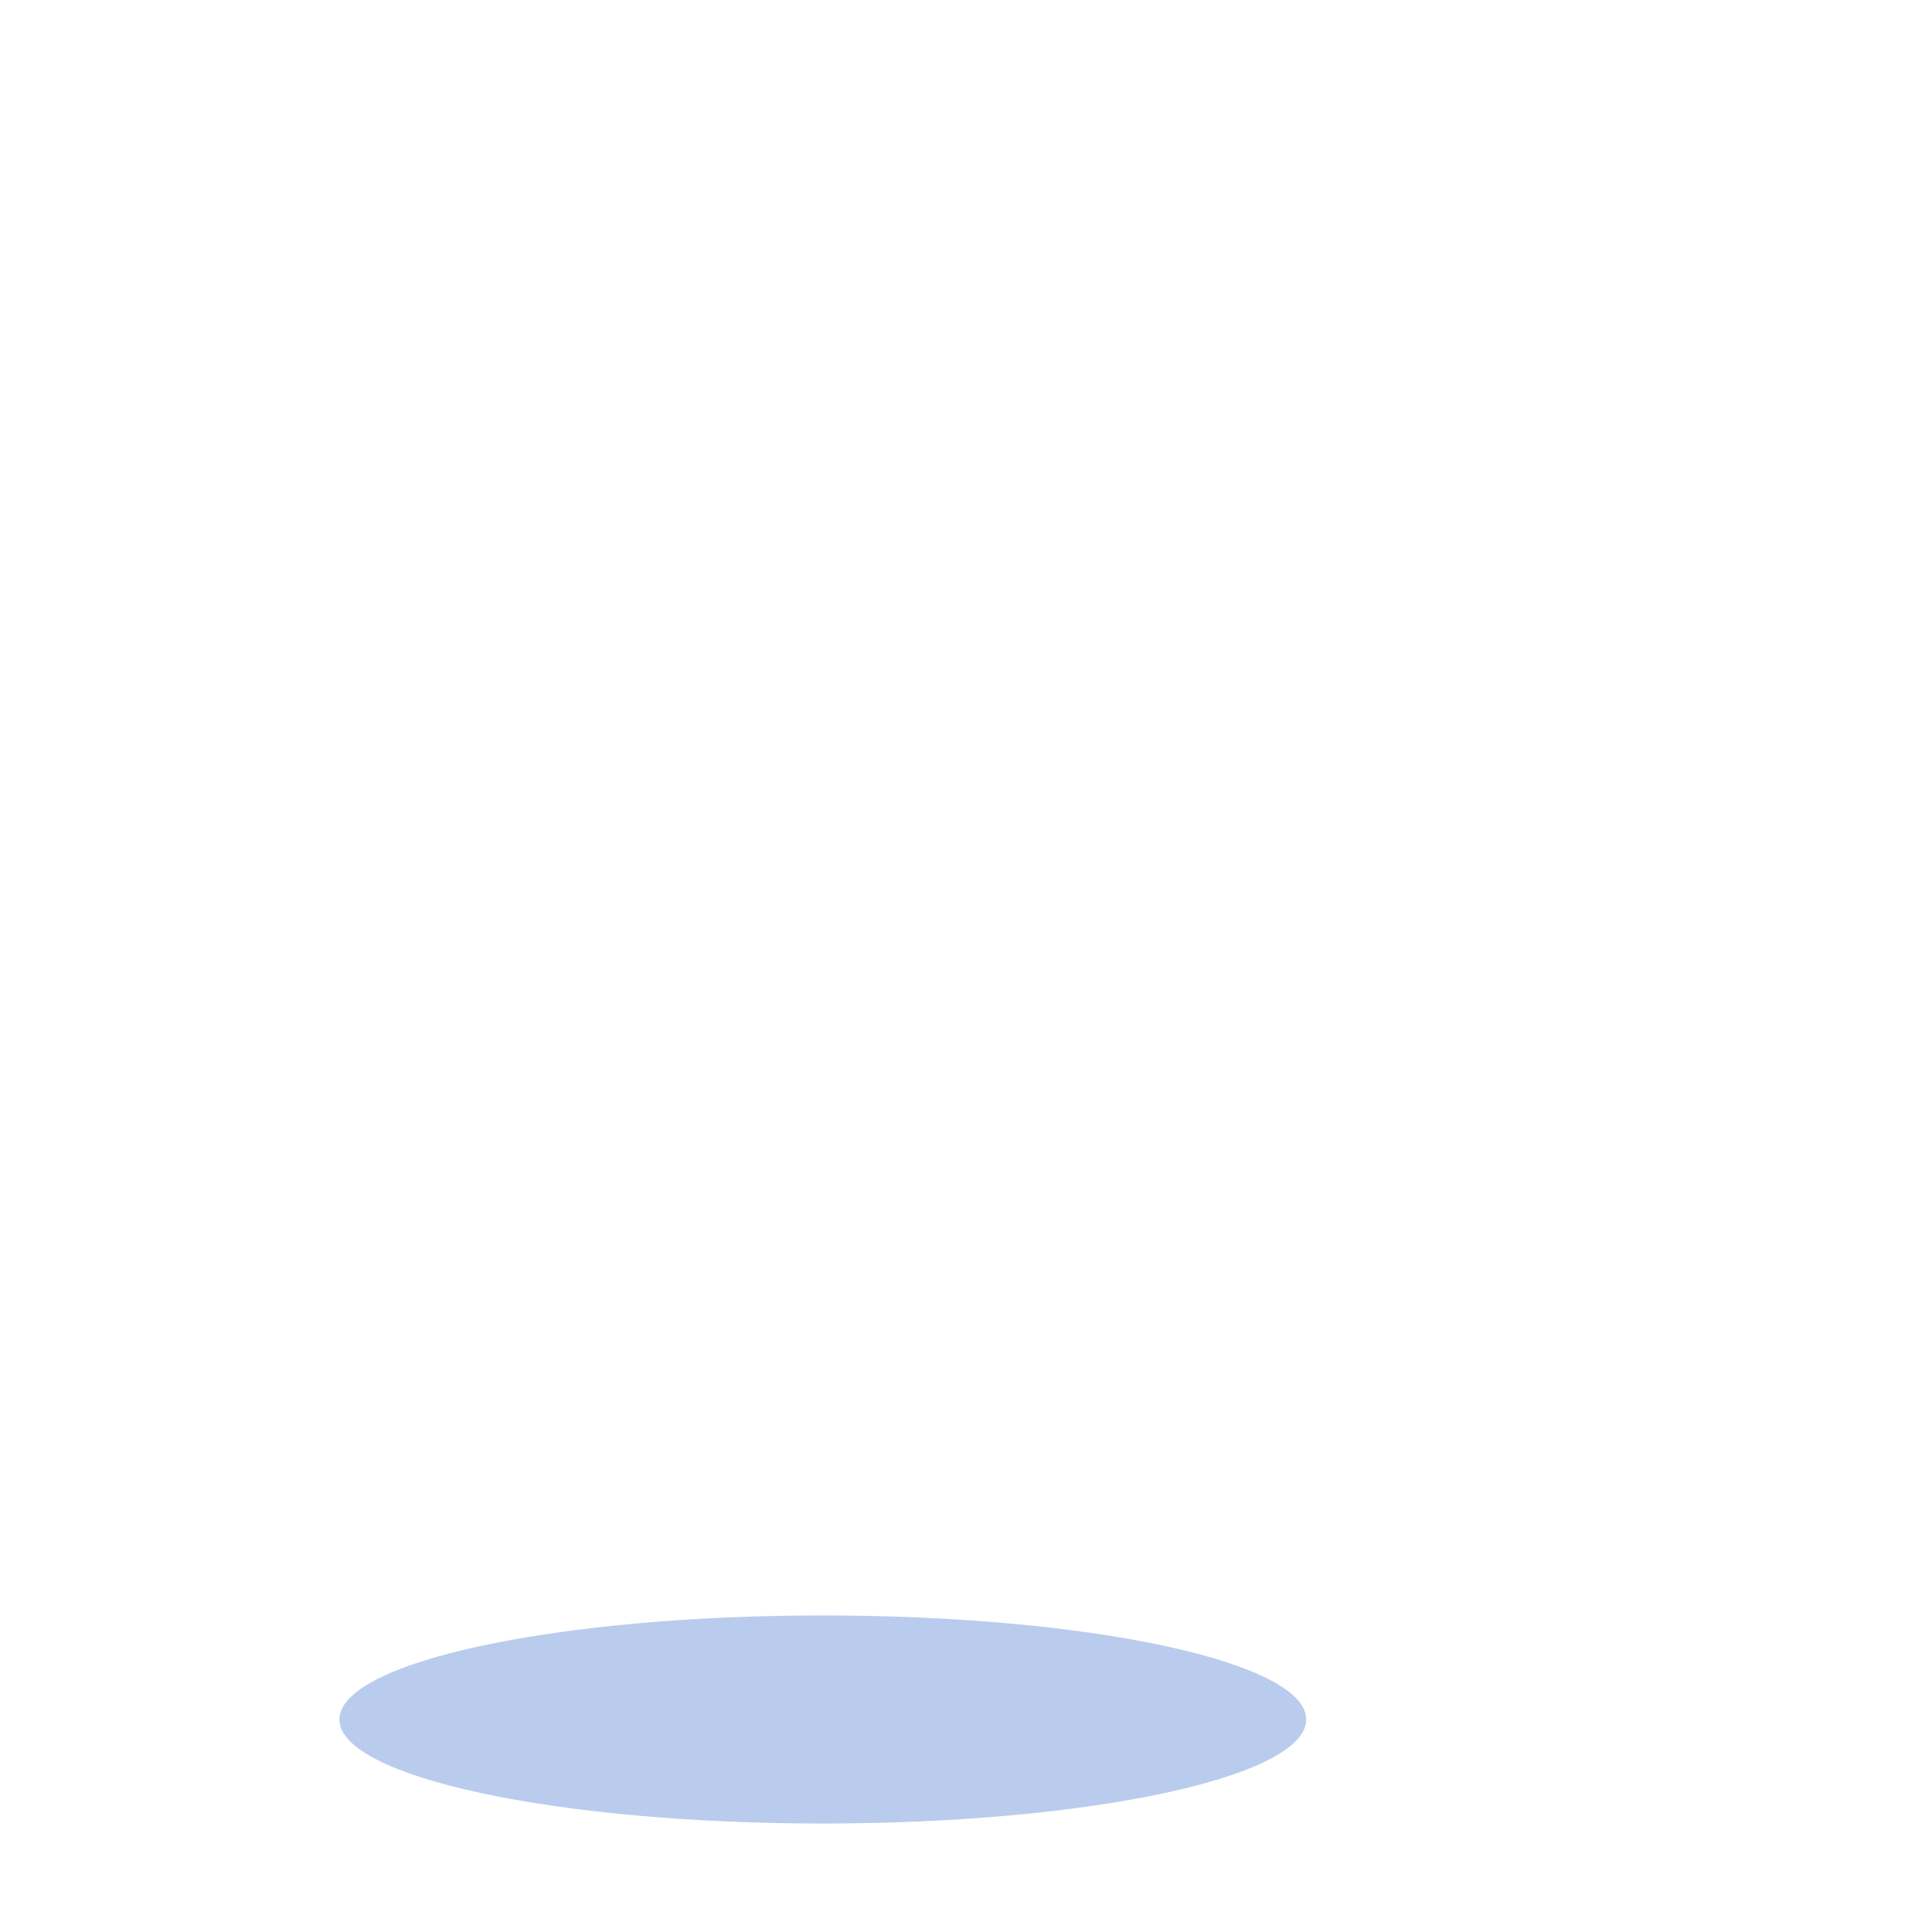 <svg xmlns="http://www.w3.org/2000/svg" xmlns:xlink="http://www.w3.org/1999/xlink" preserveAspectRatio="xMidYMid meet" width="200" height="200" viewBox="0 0 200 200" style="width:100%;height:100%"><defs><animateTransform repeatCount="indefinite" dur="5s" begin="0s" xlink:href="#_R_G_L_0_G_L_7_G" fill="freeze" attributeName="transform" from="1 1" to="1 1" type="scale" additive="sum" keyTimes="0;0.113;0.353;0.48;0.593;0.833;0.96;1" values="1 1;1.12 1.12;0.97 0.97;1 1;1.12 1.12;0.97 0.97;1 1;1 1" keySplines="0.333 0 0.667 1;0.333 0 0.667 1;0.333 0 0.667 1;0.333 0 0.667 1;0.333 0 0.667 1;0.333 0 0.667 1;0 0 0 0" calcMode="spline"/><animateTransform repeatCount="indefinite" dur="5s" begin="0s" xlink:href="#_R_G_L_0_G_L_7_G" fill="freeze" attributeName="transform" from="-20.985 23.872" to="-20.985 23.872" type="translate" additive="sum" keyTimes="0;1" values="-20.985 23.872;-20.985 23.872" keySplines="0 0 1 1" calcMode="spline"/><animateMotion repeatCount="indefinite" dur="5s" begin="0s" xlink:href="#_R_G_L_0_G_L_7_G_N_3_T_0" fill="freeze" keyTimes="0;0.24;0.48;0.733;1" path="M74.63 69.32 C74.63,69.32 85.13,58.82 85.13,58.82 C85.13,58.82 74.63,69.32 74.63,69.32 C74.63,69.32 85.13,58.82 85.13,58.82 C85.13,58.82 74.63,69.32 74.63,69.32 " keyPoints="0;0.25;0.5;0.75;1" keySplines="0.333 0 0.667 1;0.333 0 0.667 1;0.333 0 0.667 1;0.333 0 0.667 1" calcMode="spline"/><animateTransform repeatCount="indefinite" dur="5s" begin="0s" xlink:href="#_R_G_L_0_G_L_7_G_N_3_T_0" fill="freeze" attributeName="transform" from="0" to="0" type="rotate" additive="sum" keyTimes="0;0.24;0.733;1" values="0;-4;4;0" keySplines="0.167 0.167 0.667 1;0.333 0 0.667 1;0.333 0 0.833 0.833" calcMode="spline"/><animateTransform repeatCount="indefinite" dur="5s" begin="0s" xlink:href="#_R_G_L_0_G_L_7_G_N_3_T_0" fill="freeze" attributeName="transform" from="-963.628 -515.317" to="-963.628 -515.317" type="translate" additive="sum" keyTimes="0;1" values="-963.628 -515.317;-963.628 -515.317" keySplines="0 0 1 1" calcMode="spline"/><animate repeatCount="indefinite" dur="5s" begin="0s" xlink:href="#_R_G_L_0_G_L_6_G" fill="freeze" attributeName="opacity" from="1" to="1" keyTimes="0;0.083;0.184;0.292;0.407;0.507;0.615;0.716;0.817;0.925;1" values="1;1;0.28;1;1;0.28;1;1;0.28;1;1" keySplines="0.333 0 0.667 1;0.333 0 0.667 1;0.333 0 0.667 1;0.167 0 0.833 1;0.333 0 0.667 1;0.333 0 0.667 1;0.167 0 0.833 1;0.333 0 0.667 1;0.333 0 0.667 1;0 0 0 0" calcMode="spline"/><animateTransform repeatCount="indefinite" dur="5s" begin="0s" xlink:href="#_R_G_L_0_G_L_6_G_N_9_T_0" fill="freeze" attributeName="transform" from="1 1" to="1 1" type="scale" additive="sum" keyTimes="0;0.113;0.353;0.48;0.593;0.833;0.96;1" values="1 1;1.12 1.12;0.97 0.97;1 1;1.12 1.12;0.97 0.97;1 1;1 1" keySplines="0.333 0 0.667 1;0.333 0 0.667 1;0.333 0 0.667 1;0.333 0 0.667 1;0.333 0 0.667 1;0.333 0 0.667 1;0 0 0 0" calcMode="spline"/><animateTransform repeatCount="indefinite" dur="5s" begin="0s" xlink:href="#_R_G_L_0_G_L_6_G_N_9_T_0" fill="freeze" attributeName="transform" from="-20.985 23.872" to="-20.985 23.872" type="translate" additive="sum" keyTimes="0;1" values="-20.985 23.872;-20.985 23.872" keySplines="0 0 1 1" calcMode="spline"/><animateMotion repeatCount="indefinite" dur="5s" begin="0s" xlink:href="#_R_G_L_0_G_L_6_G_N_9_N_3_T_0" fill="freeze" keyTimes="0;0.24;0.48;0.733;1" path="M74.63 69.32 C74.63,69.32 85.13,58.82 85.13,58.82 C85.13,58.82 74.63,69.32 74.63,69.32 C74.63,69.32 85.13,58.82 85.13,58.82 C85.13,58.82 74.63,69.32 74.63,69.32 " keyPoints="0;0.25;0.5;0.75;1" keySplines="0.333 0 0.667 1;0.333 0 0.667 1;0.333 0 0.667 1;0.333 0 0.667 1" calcMode="spline"/><animateTransform repeatCount="indefinite" dur="5s" begin="0s" xlink:href="#_R_G_L_0_G_L_6_G_N_9_N_3_T_0" fill="freeze" attributeName="transform" from="0" to="0" type="rotate" additive="sum" keyTimes="0;0.24;0.733;1" values="0;-4;4;0" keySplines="0.167 0.167 0.667 1;0.333 0 0.667 1;0.333 0 0.833 0.833" calcMode="spline"/><animateTransform repeatCount="indefinite" dur="5s" begin="0s" xlink:href="#_R_G_L_0_G_L_6_G_N_9_N_3_T_0" fill="freeze" attributeName="transform" from="-963.628 -515.317" to="-963.628 -515.317" type="translate" additive="sum" keyTimes="0;1" values="-963.628 -515.317;-963.628 -515.317" keySplines="0 0 1 1" calcMode="spline"/><animate repeatCount="indefinite" dur="5s" begin="0s" xlink:href="#_R_G_L_0_G_L_5_G" fill="freeze" attributeName="opacity" from="1" to="1" keyTimes="0;0.112;0.213;0.32;0.436;0.536;0.644;0.745;0.845;0.953;1" values="1;1;0.28;1;1;0.28;1;1;0.28;1;1" keySplines="0.333 0 0.667 1;0.333 0 0.667 1;0.333 0 0.667 1;0.167 0 0.833 1;0.333 0 0.667 1;0.333 0 0.667 1;0.167 0 0.833 1;0.333 0 0.667 1;0.333 0 0.667 1;0 0 0 0" calcMode="spline"/><animateTransform repeatCount="indefinite" dur="5s" begin="0s" xlink:href="#_R_G_L_0_G_L_5_G_N_9_T_0" fill="freeze" attributeName="transform" from="1 1" to="1 1" type="scale" additive="sum" keyTimes="0;0.113;0.353;0.48;0.593;0.833;0.96;1" values="1 1;1.12 1.12;0.97 0.97;1 1;1.12 1.12;0.97 0.97;1 1;1 1" keySplines="0.333 0 0.667 1;0.333 0 0.667 1;0.333 0 0.667 1;0.333 0 0.667 1;0.333 0 0.667 1;0.333 0 0.667 1;0 0 0 0" calcMode="spline"/><animateTransform repeatCount="indefinite" dur="5s" begin="0s" xlink:href="#_R_G_L_0_G_L_5_G_N_9_T_0" fill="freeze" attributeName="transform" from="-20.985 23.872" to="-20.985 23.872" type="translate" additive="sum" keyTimes="0;1" values="-20.985 23.872;-20.985 23.872" keySplines="0 0 1 1" calcMode="spline"/><animateMotion repeatCount="indefinite" dur="5s" begin="0s" xlink:href="#_R_G_L_0_G_L_5_G_N_9_N_3_T_0" fill="freeze" keyTimes="0;0.24;0.48;0.733;1" path="M74.63 69.32 C74.63,69.32 85.13,58.82 85.13,58.82 C85.13,58.82 74.63,69.32 74.63,69.32 C74.63,69.32 85.13,58.82 85.13,58.82 C85.13,58.82 74.63,69.32 74.63,69.32 " keyPoints="0;0.25;0.5;0.75;1" keySplines="0.333 0 0.667 1;0.333 0 0.667 1;0.333 0 0.667 1;0.333 0 0.667 1" calcMode="spline"/><animateTransform repeatCount="indefinite" dur="5s" begin="0s" xlink:href="#_R_G_L_0_G_L_5_G_N_9_N_3_T_0" fill="freeze" attributeName="transform" from="0" to="0" type="rotate" additive="sum" keyTimes="0;0.24;0.733;1" values="0;-4;4;0" keySplines="0.167 0.167 0.667 1;0.333 0 0.667 1;0.333 0 0.833 0.833" calcMode="spline"/><animateTransform repeatCount="indefinite" dur="5s" begin="0s" xlink:href="#_R_G_L_0_G_L_5_G_N_9_N_3_T_0" fill="freeze" attributeName="transform" from="-963.628 -515.317" to="-963.628 -515.317" type="translate" additive="sum" keyTimes="0;1" values="-963.628 -515.317;-963.628 -515.317" keySplines="0 0 1 1" calcMode="spline"/><animate repeatCount="indefinite" dur="5s" begin="0s" xlink:href="#_R_G_L_0_G_L_4_G" fill="freeze" attributeName="opacity" from="1" to="1" keyTimes="0;0.04;0.141;0.249;0.364;0.464;0.572;0.673;0.774;0.881;1" values="1;1;0.28;1;1;0.28;1;1;0.28;1;1" keySplines="0.333 0 0.667 1;0.333 0 0.667 1;0.333 0 0.667 1;0.167 0 0.833 1;0.333 0 0.667 1;0.333 0 0.667 1;0.167 0 0.833 1;0.333 0 0.667 1;0.333 0 0.667 1;0 0 0 0" calcMode="spline"/><animateTransform repeatCount="indefinite" dur="5s" begin="0s" xlink:href="#_R_G_L_0_G_L_4_G_N_9_T_0" fill="freeze" attributeName="transform" from="1 1" to="1 1" type="scale" additive="sum" keyTimes="0;0.113;0.353;0.48;0.593;0.833;0.96;1" values="1 1;1.12 1.12;0.97 0.97;1 1;1.12 1.12;0.97 0.97;1 1;1 1" keySplines="0.333 0 0.667 1;0.333 0 0.667 1;0.333 0 0.667 1;0.333 0 0.667 1;0.333 0 0.667 1;0.333 0 0.667 1;0 0 0 0" calcMode="spline"/><animateTransform repeatCount="indefinite" dur="5s" begin="0s" xlink:href="#_R_G_L_0_G_L_4_G_N_9_T_0" fill="freeze" attributeName="transform" from="-20.985 23.872" to="-20.985 23.872" type="translate" additive="sum" keyTimes="0;1" values="-20.985 23.872;-20.985 23.872" keySplines="0 0 1 1" calcMode="spline"/><animateMotion repeatCount="indefinite" dur="5s" begin="0s" xlink:href="#_R_G_L_0_G_L_4_G_N_9_N_3_T_0" fill="freeze" keyTimes="0;0.24;0.48;0.733;1" path="M74.63 69.32 C74.63,69.32 85.13,58.82 85.13,58.82 C85.13,58.82 74.63,69.32 74.63,69.32 C74.63,69.32 85.13,58.82 85.13,58.82 C85.13,58.82 74.63,69.32 74.63,69.32 " keyPoints="0;0.25;0.5;0.75;1" keySplines="0.333 0 0.667 1;0.333 0 0.667 1;0.333 0 0.667 1;0.333 0 0.667 1" calcMode="spline"/><animateTransform repeatCount="indefinite" dur="5s" begin="0s" xlink:href="#_R_G_L_0_G_L_4_G_N_9_N_3_T_0" fill="freeze" attributeName="transform" from="0" to="0" type="rotate" additive="sum" keyTimes="0;0.24;0.733;1" values="0;-4;4;0" keySplines="0.167 0.167 0.667 1;0.333 0 0.667 1;0.333 0 0.833 0.833" calcMode="spline"/><animateTransform repeatCount="indefinite" dur="5s" begin="0s" xlink:href="#_R_G_L_0_G_L_4_G_N_9_N_3_T_0" fill="freeze" attributeName="transform" from="-963.628 -515.317" to="-963.628 -515.317" type="translate" additive="sum" keyTimes="0;1" values="-963.628 -515.317;-963.628 -515.317" keySplines="0 0 1 1" calcMode="spline"/><animateTransform repeatCount="indefinite" dur="5s" begin="0s" xlink:href="#_R_G_L_0_G_L_3_G" fill="freeze" attributeName="transform" from="0" to="0" type="rotate" additive="sum" keyTimes="0;0.14;0.34;0.48;0.62;0.844;1" values="0;13;5;0;13;5;0" keySplines="0.333 0 0.667 1;0.333 0 0.667 1;0.333 0 0.667 1;0.333 0 0.667 1;0.333 0 0.667 1;0.333 0 0.667 1" calcMode="spline"/><animateTransform repeatCount="indefinite" dur="5s" begin="0s" xlink:href="#_R_G_L_0_G_L_3_G" fill="freeze" attributeName="transform" from="-968.174 -557.587" to="-968.174 -557.587" type="translate" additive="sum" keyTimes="0;1" values="-968.174 -557.587;-968.174 -557.587" keySplines="0 0 1 1" calcMode="spline"/><animateMotion repeatCount="indefinite" dur="5s" begin="0s" xlink:href="#_R_G_L_0_G_L_3_G_N_3_T_0" fill="freeze" keyTimes="0;0.24;0.48;0.733;1" path="M74.63 69.32 C74.63,69.32 85.13,58.82 85.13,58.82 C85.13,58.82 74.63,69.32 74.63,69.32 C74.63,69.32 85.13,58.82 85.13,58.82 C85.13,58.82 74.63,69.32 74.63,69.32 " keyPoints="0;0.25;0.5;0.75;1" keySplines="0.333 0 0.667 1;0.333 0 0.667 1;0.333 0 0.667 1;0.333 0 0.667 1" calcMode="spline"/><animateTransform repeatCount="indefinite" dur="5s" begin="0s" xlink:href="#_R_G_L_0_G_L_3_G_N_3_T_0" fill="freeze" attributeName="transform" from="0" to="0" type="rotate" additive="sum" keyTimes="0;0.24;0.733;1" values="0;-4;4;0" keySplines="0.167 0.167 0.667 1;0.333 0 0.667 1;0.333 0 0.833 0.833" calcMode="spline"/><animateTransform repeatCount="indefinite" dur="5s" begin="0s" xlink:href="#_R_G_L_0_G_L_3_G_N_3_T_0" fill="freeze" attributeName="transform" from="-963.628 -515.317" to="-963.628 -515.317" type="translate" additive="sum" keyTimes="0;1" values="-963.628 -515.317;-963.628 -515.317" keySplines="0 0 1 1" calcMode="spline"/><animateTransform repeatCount="indefinite" dur="5s" begin="0s" xlink:href="#_R_G_L_0_G_L_2_G" fill="freeze" attributeName="transform" from="0" to="0" type="rotate" additive="sum" keyTimes="0;0.14;0.34;0.48;0.62;0.844;1" values="0;-13;-5;0;-13;-5;0" keySplines="0.333 0 0.667 1;0.333 0 0.667 1;0.333 0 0.667 1;0.333 0 0.667 1;0.333 0 0.667 1;0.333 0 0.667 1" calcMode="spline"/><animateTransform repeatCount="indefinite" dur="5s" begin="0s" xlink:href="#_R_G_L_0_G_L_2_G" fill="freeze" attributeName="transform" from="-928.17 -514.941" to="-928.17 -514.941" type="translate" additive="sum" keyTimes="0;1" values="-928.17 -514.941;-928.17 -514.941" keySplines="0 0 1 1" calcMode="spline"/><animateMotion repeatCount="indefinite" dur="5s" begin="0s" xlink:href="#_R_G_L_0_G_L_2_G_N_3_T_0" fill="freeze" keyTimes="0;0.24;0.48;0.733;1" path="M74.63 69.32 C74.63,69.32 85.13,58.82 85.13,58.82 C85.13,58.82 74.63,69.32 74.63,69.32 C74.63,69.32 85.13,58.82 85.13,58.82 C85.13,58.82 74.63,69.32 74.63,69.32 " keyPoints="0;0.25;0.5;0.75;1" keySplines="0.333 0 0.667 1;0.333 0 0.667 1;0.333 0 0.667 1;0.333 0 0.667 1" calcMode="spline"/><animateTransform repeatCount="indefinite" dur="5s" begin="0s" xlink:href="#_R_G_L_0_G_L_2_G_N_3_T_0" fill="freeze" attributeName="transform" from="0" to="0" type="rotate" additive="sum" keyTimes="0;0.24;0.733;1" values="0;-4;4;0" keySplines="0.167 0.167 0.667 1;0.333 0 0.667 1;0.333 0 0.833 0.833" calcMode="spline"/><animateTransform repeatCount="indefinite" dur="5s" begin="0s" xlink:href="#_R_G_L_0_G_L_2_G_N_3_T_0" fill="freeze" attributeName="transform" from="-963.628 -515.317" to="-963.628 -515.317" type="translate" additive="sum" keyTimes="0;1" values="-963.628 -515.317;-963.628 -515.317" keySplines="0 0 1 1" calcMode="spline"/><animateMotion repeatCount="indefinite" dur="5s" begin="0s" xlink:href="#_R_G_L_0_G_L_1_G" fill="freeze" keyTimes="0;0.24;0.48;0.733;1" path="M74.63 69.32 C74.63,69.32 85.13,58.82 85.13,58.82 C85.13,58.82 74.63,69.32 74.63,69.32 C74.63,69.32 85.13,58.82 85.13,58.82 C85.13,58.82 74.63,69.32 74.63,69.32 " keyPoints="0;0.25;0.5;0.75;1" keySplines="0.333 0 0.667 1;0.333 0 0.667 1;0.333 0 0.667 1;0.333 0 0.667 1" calcMode="spline"/><animateTransform repeatCount="indefinite" dur="5s" begin="0s" xlink:href="#_R_G_L_0_G_L_1_G" fill="freeze" attributeName="transform" from="0" to="0" type="rotate" additive="sum" keyTimes="0;0.24;0.733;1" values="0;-4;4;0" keySplines="0.167 0.167 0.667 1;0.333 0 0.667 1;0.333 0 0.833 0.833" calcMode="spline"/><animateTransform repeatCount="indefinite" dur="5s" begin="0s" xlink:href="#_R_G_L_0_G_L_1_G" fill="freeze" attributeName="transform" from="-963.628 -515.317" to="-963.628 -515.317" type="translate" additive="sum" keyTimes="0;1" values="-963.628 -515.317;-963.628 -515.317" keySplines="0 0 1 1" calcMode="spline"/><animate repeatCount="indefinite" dur="5s" begin="0s" xlink:href="#_R_G_L_0_G_L_0_G" fill="freeze" attributeName="opacity" from="1" to="1" keyTimes="0;0.1;0.2;1" values="1;0.81;1;1" keySplines="0.333 0 0.667 1;0.333 0 0.667 1;0 0 0 0" calcMode="spline"/><animateMotion repeatCount="indefinite" dur="5s" begin="0s" xlink:href="#_R_G_L_0_G_L_0_G_N_3_T_0" fill="freeze" keyTimes="0;0.24;0.48;0.733;1" path="M74.63 69.32 C74.63,69.32 85.13,58.82 85.13,58.82 C85.13,58.82 74.63,69.32 74.63,69.32 C74.63,69.32 85.13,58.82 85.13,58.82 C85.13,58.82 74.63,69.32 74.63,69.32 " keyPoints="0;0.25;0.5;0.75;1" keySplines="0.333 0 0.667 1;0.333 0 0.667 1;0.333 0 0.667 1;0.333 0 0.667 1" calcMode="spline"/><animateTransform repeatCount="indefinite" dur="5s" begin="0s" xlink:href="#_R_G_L_0_G_L_0_G_N_3_T_0" fill="freeze" attributeName="transform" from="0" to="0" type="rotate" additive="sum" keyTimes="0;0.24;0.733;1" values="0;-4;4;0" keySplines="0.167 0.167 0.667 1;0.333 0 0.667 1;0.333 0 0.833 0.833" calcMode="spline"/><animateTransform repeatCount="indefinite" dur="5s" begin="0s" xlink:href="#_R_G_L_0_G_L_0_G_N_3_T_0" fill="freeze" attributeName="transform" from="-963.628 -515.317" to="-963.628 -515.317" type="translate" additive="sum" keyTimes="0;1" values="-963.628 -515.317;-963.628 -515.317" keySplines="0 0 1 1" calcMode="spline"/><animate attributeType="XML" attributeName="opacity" dur="5s" from="0" to="1" xlink:href="#time_group"/></defs><g id="_R_G"><g id="_R_G_L_0_G" transform=" translate(100, 100) translate(-70, -89.5)"><g id="_R_G_L_0_G_L_8_G" transform=" translate(55.177, 167.5) translate(0, 0)"><path id="_R_G_L_0_G_L_8_G_D_0_P_0" fill="#bacced" fill-opacity="1" fill-rule="nonzero" d=" M50.04 0 C50.04,5.95 27.64,10.77 0,10.77 C-27.64,10.77 -50.04,5.95 -50.04,0 C-50.04,-5.95 -27.64,-10.77 0,-10.77 C27.64,-10.77 50.04,-5.95 50.04,0z "/></g><g id="_R_G_L_0_G_L_7_G_N_3_T_0"><g id="_R_G_L_0_G_L_7_G" transform=" translate(936.586, 548.665)"><path id="_R_G_L_0_G_L_7_G_D_0_P_0" fill="#ffdb4b" fill-opacity="1" fill-rule="nonzero" d=" M-1.3 20.97 C2.42,15.68 0.25,10.8 0.25,10.8 C0.25,10.8 -1.88,15.06 -5.63,15.6 C-11.47,16.43 -14.84,18.82 -15.68,19.76 C-16.77,20.98 -17.35,22.46 -17.39,23.87 C-17.7,23.68 -17.99,23.46 -18.27,23.21 C-18.72,22.81 -19.12,22.34 -19.47,21.82 C-22.91,16.71 -20.23,8.81 -14.08,5.3 C-13.21,4.8 -12.49,4.33 -12.06,3.98 C-10.24,2.49 -9.71,-0.04 -10.89,-1.68 C-12.07,-3.32 -14.5,-3.43 -16.33,-1.94 C-17.24,-1.2 -17.92,-0.72 -19.29,1.25 C-18.84,-5.65 -15.41,-11.98 -11.79,-16.03 C-3.99,-24.74 8.31,-26.45 15.68,-19.86 C23.05,-13.26 22.7,-0.85 14.9,7.86 C11.11,12.09 4.91,17.39 -1.3,20.97z "/></g></g><g id="_R_G_L_0_G_L_6_G_N_9_N_3_T_0"><g id="_R_G_L_0_G_L_6_G_N_9_T_0" transform=" translate(936.586, 548.665)"><g id="_R_G_L_0_G_L_6_G" transform=" translate(9.839, 1.128) translate(0, 0)"><path id="_R_G_L_0_G_L_6_G_D_0_P_0" fill="#fc8453" fill-opacity="1" fill-rule="nonzero" d=" M6.97 -19.84 C10.61,-12.47 8.79,-2.42 1.88,4.81 C-0.86,7.68 -4.75,11 -8.99,13.93 C-9.1,15.64 -9.64,17.7 -11.14,19.84 C-4.92,16.26 1.27,10.97 5.06,6.73 C12.43,-1.5 13.14,-13.03 6.97,-19.84z "/></g></g></g><g id="_R_G_L_0_G_L_5_G_N_9_N_3_T_0"><g id="_R_G_L_0_G_L_5_G_N_9_T_0" transform=" translate(936.586, 548.665)"><g id="_R_G_L_0_G_L_5_G" transform=" translate(-10.358, 16.068) translate(0, 0)"><path id="_R_G_L_0_G_L_5_G_D_0_P_0" fill="#fc8453" fill-opacity="1" fill-rule="nonzero" d=" M-5.32 3.69 C-4.48,2.75 -1.11,0.37 4.73,-0.47 C8.47,-1.01 10.61,-5.27 10.61,-5.27 C10.61,-5.27 10.62,-5.26 10.62,-5.26 C10.65,-6.8 10.36,-7.8 10.36,-7.8 C10.36,-7.8 7.74,-3.72 4.01,-3.64 C-1.83,-3.53 -5.41,-1.52 -6.35,-0.66 C-7.58,0.45 -8.39,2.4 -8.6,3.83 C-9.6,2.72 -10.29,1.55 -10.61,0.19 C-10.68,2.18 -10.22,4.11 -9.11,5.75 C-8.76,6.28 -8.36,6.74 -7.91,7.14 C-7.63,7.39 -7.34,7.61 -7.03,7.8 C-6.99,6.4 -6.42,4.91 -5.32,3.69z "/></g></g></g><g id="_R_G_L_0_G_L_4_G_N_9_N_3_T_0"><g id="_R_G_L_0_G_L_4_G_N_9_T_0" transform=" translate(936.586, 548.665)"><g id="_R_G_L_0_G_L_4_G" transform=" translate(-15.093, -1.383) translate(0, 0)"><path id="_R_G_L_0_G_L_4_G_D_0_P_0" fill="#fc8453" fill-opacity="1" fill-rule="nonzero" d=" M-1.24 -0.56 C0.58,-2.05 3.01,-1.93 4.2,-0.3 C3.88,-1.25 3.26,-2 2.37,-2.38 C0.34,-3.24 -2.32,-1.81 -3.57,0.81 C-3.77,1.24 -3.96,1.64 -4.14,2.07 C-4.16,2.25 -4.18,2.44 -4.19,2.63 C-2.82,0.66 -2.15,0.18 -1.24,-0.56z "/></g></g></g><g id="_R_G_L_0_G_L_3_G_N_3_T_0"><g id="_R_G_L_0_G_L_3_G" transform=" translate(968.174, 557.587)"><path id="_R_G_L_0_G_L_3_G_D_0_P_0" fill="#7799dc" fill-opacity="1" fill-rule="nonzero" d=" M952.04 562.44 C952.04,562.44 958.6,584.58 958.6,584.58 C959.16,586.48 961.5,587.17 963,585.87 C963,585.87 970.05,579.75 970.05,579.75 C981.17,570.12 981.04,552.72 969.77,542.64 C969.77,542.64 969.77,542.64 969.77,542.64 C969.77,542.64 952.04,562.44 952.04,562.44z "/><path id="_R_G_L_0_G_L_3_G_D_1_P_0" fill="#101975" fill-opacity="1" fill-rule="nonzero" d=" M969.78 542.64 C969.78,542.64 952.04,562.44 952.04,562.44 C952.04,562.44 954.31,570.08 954.31,570.08 C955.76,569.95 957.16,569.58 958.42,568.94 C958.47,568.91 958.52,568.89 958.57,568.86 C964.64,565.74 971.73,567.3 975.96,572 C980.5,562.46 978.43,550.39 969.78,542.64z "/></g></g><g id="_R_G_L_0_G_L_2_G_N_3_T_0"><g id="_R_G_L_0_G_L_2_G" transform=" translate(928.17, 514.941)"><path id="_R_G_L_0_G_L_2_G_D_0_P_0" fill="#7799dc" fill-opacity="1" fill-rule="nonzero" d=" M919.29 533.12 C919.29,533.12 896.56,529.04 896.56,529.04 C894.61,528.69 893.68,526.44 894.8,524.81 C894.8,524.81 900.1,517.12 900.1,517.12 C908.45,505.02 925.76,503.23 937.02,513.31 C937.02,513.31 937.02,513.31 937.02,513.31 C937.02,513.31 919.29,533.12 919.29,533.12z "/><path id="_R_G_L_0_G_L_2_G_D_1_P_0" fill="#101975" fill-opacity="1" fill-rule="nonzero" d=" M937.02 513.31 C934.31,510.89 931.25,509.15 928.04,508.08 C928.04,508.08 919.64,517.46 919.64,517.46 C914.23,523.51 906.08,526.31 898.09,524.88 C898.09,524.88 895.12,524.34 895.12,524.34 C895.12,524.34 894.8,524.81 894.8,524.81 C893.68,526.44 894.61,528.69 896.56,529.04 C896.56,529.04 919.29,533.12 919.29,533.12 C919.29,533.12 937.02,513.31 937.02,513.31 C937.02,513.31 937.02,513.31 937.02,513.31z "/></g></g><g id="_R_G_L_0_G_L_1_G"><path id="_R_G_L_0_G_L_1_G_D_0_P_0" fill="#7799dc" fill-opacity="1" fill-rule="nonzero" d=" M943.71 563.27 C942.78,559.06 939.42,553.83 934.33,549.27 C929.25,544.72 923.67,541.95 919.39,541.49 C919.39,541.49 916.98,539.33 916.98,539.33 C916.98,539.33 913.58,543.13 913.58,543.13 C910.17,546.94 913.92,555.87 921.97,563.08 C930.02,570.28 939.31,573.03 942.72,569.22 C942.72,569.22 946.12,565.42 946.12,565.42 C946.12,565.42 943.71,563.27 943.71,563.27z "/><path id="_R_G_L_0_G_L_1_G_D_1_P_0" fill="#101975" fill-opacity="1" fill-rule="nonzero" d=" M946.12 565.43 C942.71,569.24 933.42,566.49 925.37,559.28 C917.32,552.08 913.57,543.14 916.98,539.33 C920.39,535.52 929.68,538.27 937.73,545.48 C945.78,552.68 949.53,561.61 946.12,565.43z "/><path id="_R_G_L_0_G_L_1_G_D_2_P_0" fill="#f8445d" fill-opacity="1" fill-rule="nonzero" d=" M1010.62 459.72 C997.52,461.47 957.97,468.55 936.75,492.25 C926.38,503.84 918.77,516.3 914.37,527.92 C913.11,531.27 913.59,535.27 915.63,538.85 C919.09,544.9 923.52,550.46 928.93,555.31 C934.34,560.15 940.35,563.94 946.75,566.71 C950.53,568.35 954.56,568.39 957.75,566.76 C968.82,561.11 980.37,552.18 990.74,540.59 C1011.96,516.89 1014.65,476.8 1014.94,463.59 C1014.99,461.41 1012.79,459.44 1010.62,459.72z "/><path id="_R_G_L_0_G_L_1_G_D_3_P_0" fill="#cb1d48" fill-opacity="1" fill-rule="nonzero" d=" M1012.23 459.91 C1010.97,477.34 1006.2,508.64 988.44,528.47 C984.77,532.57 979.58,537.03 974.39,541.1 C961.72,551.03 944.39,552.94 930.14,545.46 C928.66,544.68 927.44,543.91 926.63,543.19 C921.69,538.76 917.58,533.73 914.26,528.29 C913.16,531.56 913.66,535.4 915.63,538.85 C919.09,544.9 923.52,550.46 928.93,555.31 C934.34,560.15 940.35,563.94 946.75,566.71 C950.53,568.35 954.56,568.39 957.75,566.76 C968.82,561.11 980.37,552.18 990.74,540.59 C1011.96,516.89 1014.65,476.8 1014.94,463.59 C1014.97,461.96 1013.75,460.45 1012.23,459.91z "/><path id="_R_G_L_0_G_L_1_G_D_4_P_0" fill="#bacced" fill-opacity="1" fill-rule="nonzero" d=" M985.45 520.89 C978.39,528.76 966.29,529.43 958.41,522.38 C950.53,515.32 949.86,503.22 956.92,495.34 C963.97,487.46 976.08,486.79 983.95,493.85 C991.83,500.9 992.5,513.01 985.45,520.89z "/><path id="_R_G_L_0_G_L_1_G_D_5_P_0" fill="#101975" fill-opacity="1" fill-rule="nonzero" d=" M978.87 496.75 C986.74,503.81 987.41,515.91 980.36,523.79 C979.62,524.61 978.82,525.33 977.99,526 C980.76,524.95 983.33,523.25 985.45,520.89 C992.5,513.01 991.83,500.9 983.95,493.85 C976.9,487.53 966.46,487.43 959.29,493.14 C965.76,490.68 973.35,491.81 978.87,496.75z "/></g><g id="_R_G_L_0_G_L_0_G_N_3_T_0"><g id="_R_G_L_0_G_L_0_G"><path id="_R_G_L_0_G_L_0_G_D_0_P_0" fill="#ffdb4b" fill-opacity="1" fill-rule="nonzero" d=" M1014.54 461.95 C1014.58,462.02 1014.6,462.08 1014.63,462.15 C1014.6,462.08 1014.58,462.02 1014.54,461.95z "/><path id="_R_G_L_0_G_L_0_G_D_1_P_0" fill="#ffdb4b" fill-opacity="1" fill-rule="nonzero" d=" M1014.81 462.65 C1014.83,462.72 1014.85,462.79 1014.86,462.86 C1014.85,462.79 1014.83,462.72 1014.81,462.65z "/><path id="_R_G_L_0_G_L_0_G_D_2_P_0" fill="#ffdb4b" fill-opacity="1" fill-rule="nonzero" d=" M1013.49 460.64 C1013.55,460.69 1013.61,460.74 1013.67,460.8 C1013.61,460.74 1013.55,460.69 1013.49,460.64z "/><path id="_R_G_L_0_G_L_0_G_D_3_P_0" fill="#ffdb4b" fill-opacity="1" fill-rule="nonzero" d=" M1014.13 461.29 C1014.14,461.31 1014.15,461.32 1014.17,461.34 C1014.15,461.32 1014.14,461.31 1014.13,461.29z "/><path id="_R_G_L_0_G_L_0_G_D_4_P_0" fill="#ffdb4b" fill-opacity="1" fill-rule="nonzero" d=" M1010.62 459.72 C1006.23,460.31 998.85,461.5 990.19,463.71 C993.07,467.51 996.64,471.39 1000.76,475.08 C1003.58,477.6 1006.45,479.85 1009.29,481.81 C1010.95,473.55 1011.8,465.91 1012.23,459.91 C1011.71,459.73 1011.17,459.65 1010.62,459.72z "/><path id="_R_G_L_0_G_L_0_G_D_5_P_0" fill="#ffdb4b" fill-opacity="1" fill-rule="nonzero" d=" M1012.87 460.21 C1012.94,460.25 1013.01,460.3 1013.08,460.34 C1013.01,460.29 1012.94,460.25 1012.87,460.21z "/><path id="_R_G_L_0_G_L_0_G_D_6_P_0" fill="#fc8453" fill-opacity="1" fill-rule="nonzero" d=" M1014.94 463.59 C1014.94,463.34 1014.91,463.1 1014.86,462.86 C1014.85,462.79 1014.83,462.72 1014.81,462.65 C1014.76,462.48 1014.7,462.31 1014.63,462.15 C1014.6,462.08 1014.58,462.02 1014.54,461.95 C1014.44,461.74 1014.31,461.53 1014.17,461.34 C1014.15,461.32 1014.14,461.31 1014.13,461.29 C1013.99,461.12 1013.84,460.95 1013.67,460.8 C1013.61,460.74 1013.55,460.69 1013.49,460.64 C1013.36,460.53 1013.22,460.43 1013.08,460.34 C1013.01,460.29 1012.94,460.25 1012.87,460.21 C1012.67,460.09 1012.45,459.99 1012.23,459.91 C1011.8,465.91 1010.95,473.55 1009.29,481.81 C1010.61,482.71 1011.92,483.56 1013.22,484.33 C1014.47,475.48 1014.84,468.02 1014.94,463.59z "/></g></g></g></g><g id="time_group"/></svg>